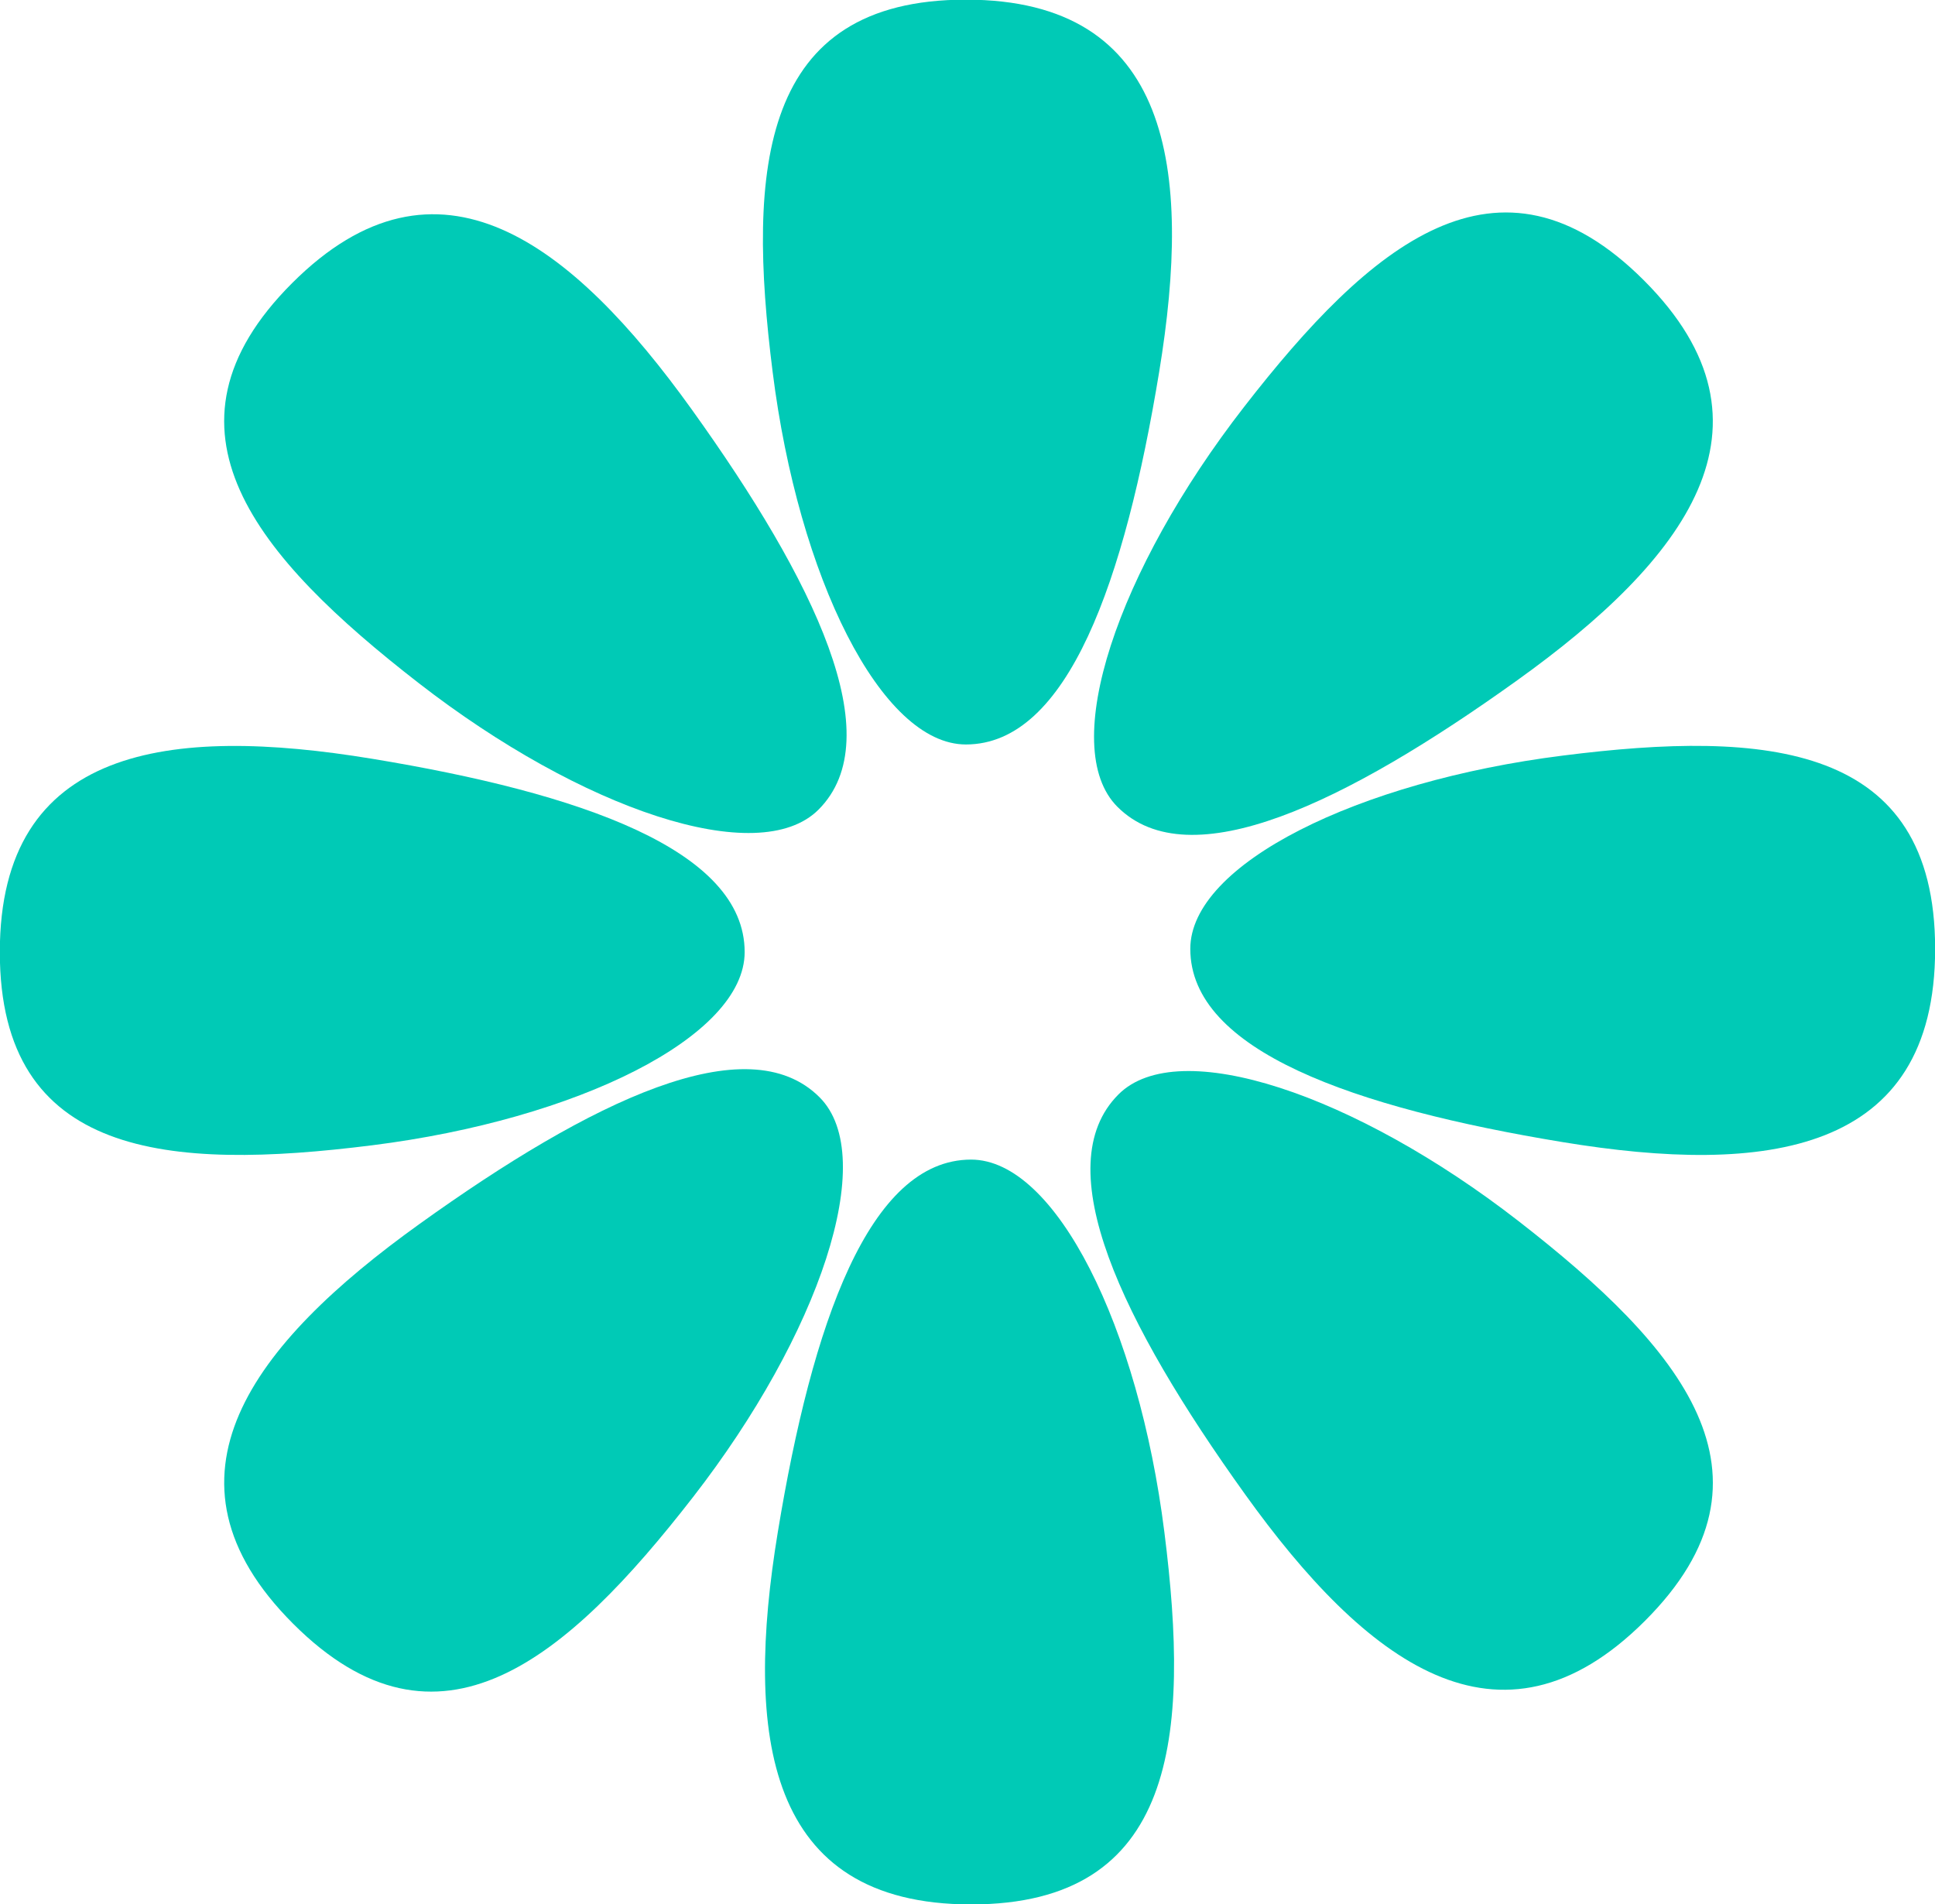 <svg xmlns="http://www.w3.org/2000/svg" width="44.164" height="43.459" viewBox="0 0 44.164 43.459"><g fill="#00CAB6" opacity="1"><path d="M978.417,692.078c2.328,0,3.629-3.746,4.411-8.5.762-4.631.282-8.5-4.411-8.5s-5,3.84-4.41,8.5C974.594,688.255,976.482,692.078,978.417,692.078Z" transform="translate(-956.372 -675.086)"/><path d="M983.809,694.742c1.646,1.646,5.215-.083,9.127-2.889,3.813-2.735,6.207-5.809,2.889-9.127s-6.249-.817-9.126,2.889C983.809,689.336,982.441,693.374,983.809,694.742Z" transform="translate(-958.305 -676.327)"/><path d="M994.536,696.69c-4.674.588-8.5,2.476-8.5,4.411,0,2.328,3.746,3.629,8.5,4.411,4.63.762,8.5.282,8.5-4.411S999.192,696.1,994.536,696.69Z" transform="translate(-958.869 -679.444)"/><path d="M960.41,705.584c4.674-.588,8.5-2.476,8.5-4.41,0-2.328-3.746-3.629-8.5-4.411-4.63-.763-8.5-.282-8.5,4.411S955.755,706.17,960.41,705.584Z" transform="translate(-951.914 -679.444)"/><path d="M962.779,691.928c3.721,2.889,7.759,4.257,9.127,2.889,1.646-1.647-.083-5.215-2.889-9.127-2.735-3.813-5.809-6.207-9.127-2.889S959.073,689.051,962.779,691.928Z" transform="translate(-953.224 -676.338)"/><path d="M978.547,708.327c-2.327,0-3.629,3.746-4.411,8.5-.762,4.63-.281,8.5,4.411,8.5s5-3.841,4.411-8.5C982.37,712.15,980.482,708.327,978.547,708.327Z" transform="translate(-956.383 -681.86)"/><path d="M971.929,706.377c-1.646-1.647-5.214.082-9.126,2.889-3.813,2.735-6.207,5.808-2.889,9.127s6.249.817,9.127-2.889S973.3,707.745,971.929,706.377Z" transform="translate(-953.224 -681.333)"/><path d="M992.939,709.211c-3.721-2.889-7.759-4.256-9.127-2.889-1.646,1.646.083,5.215,2.889,9.127,2.735,3.813,5.808,6.206,9.127,2.889S996.644,712.089,992.939,709.211Z" transform="translate(-958.284 -681.343)"/></g></svg>
